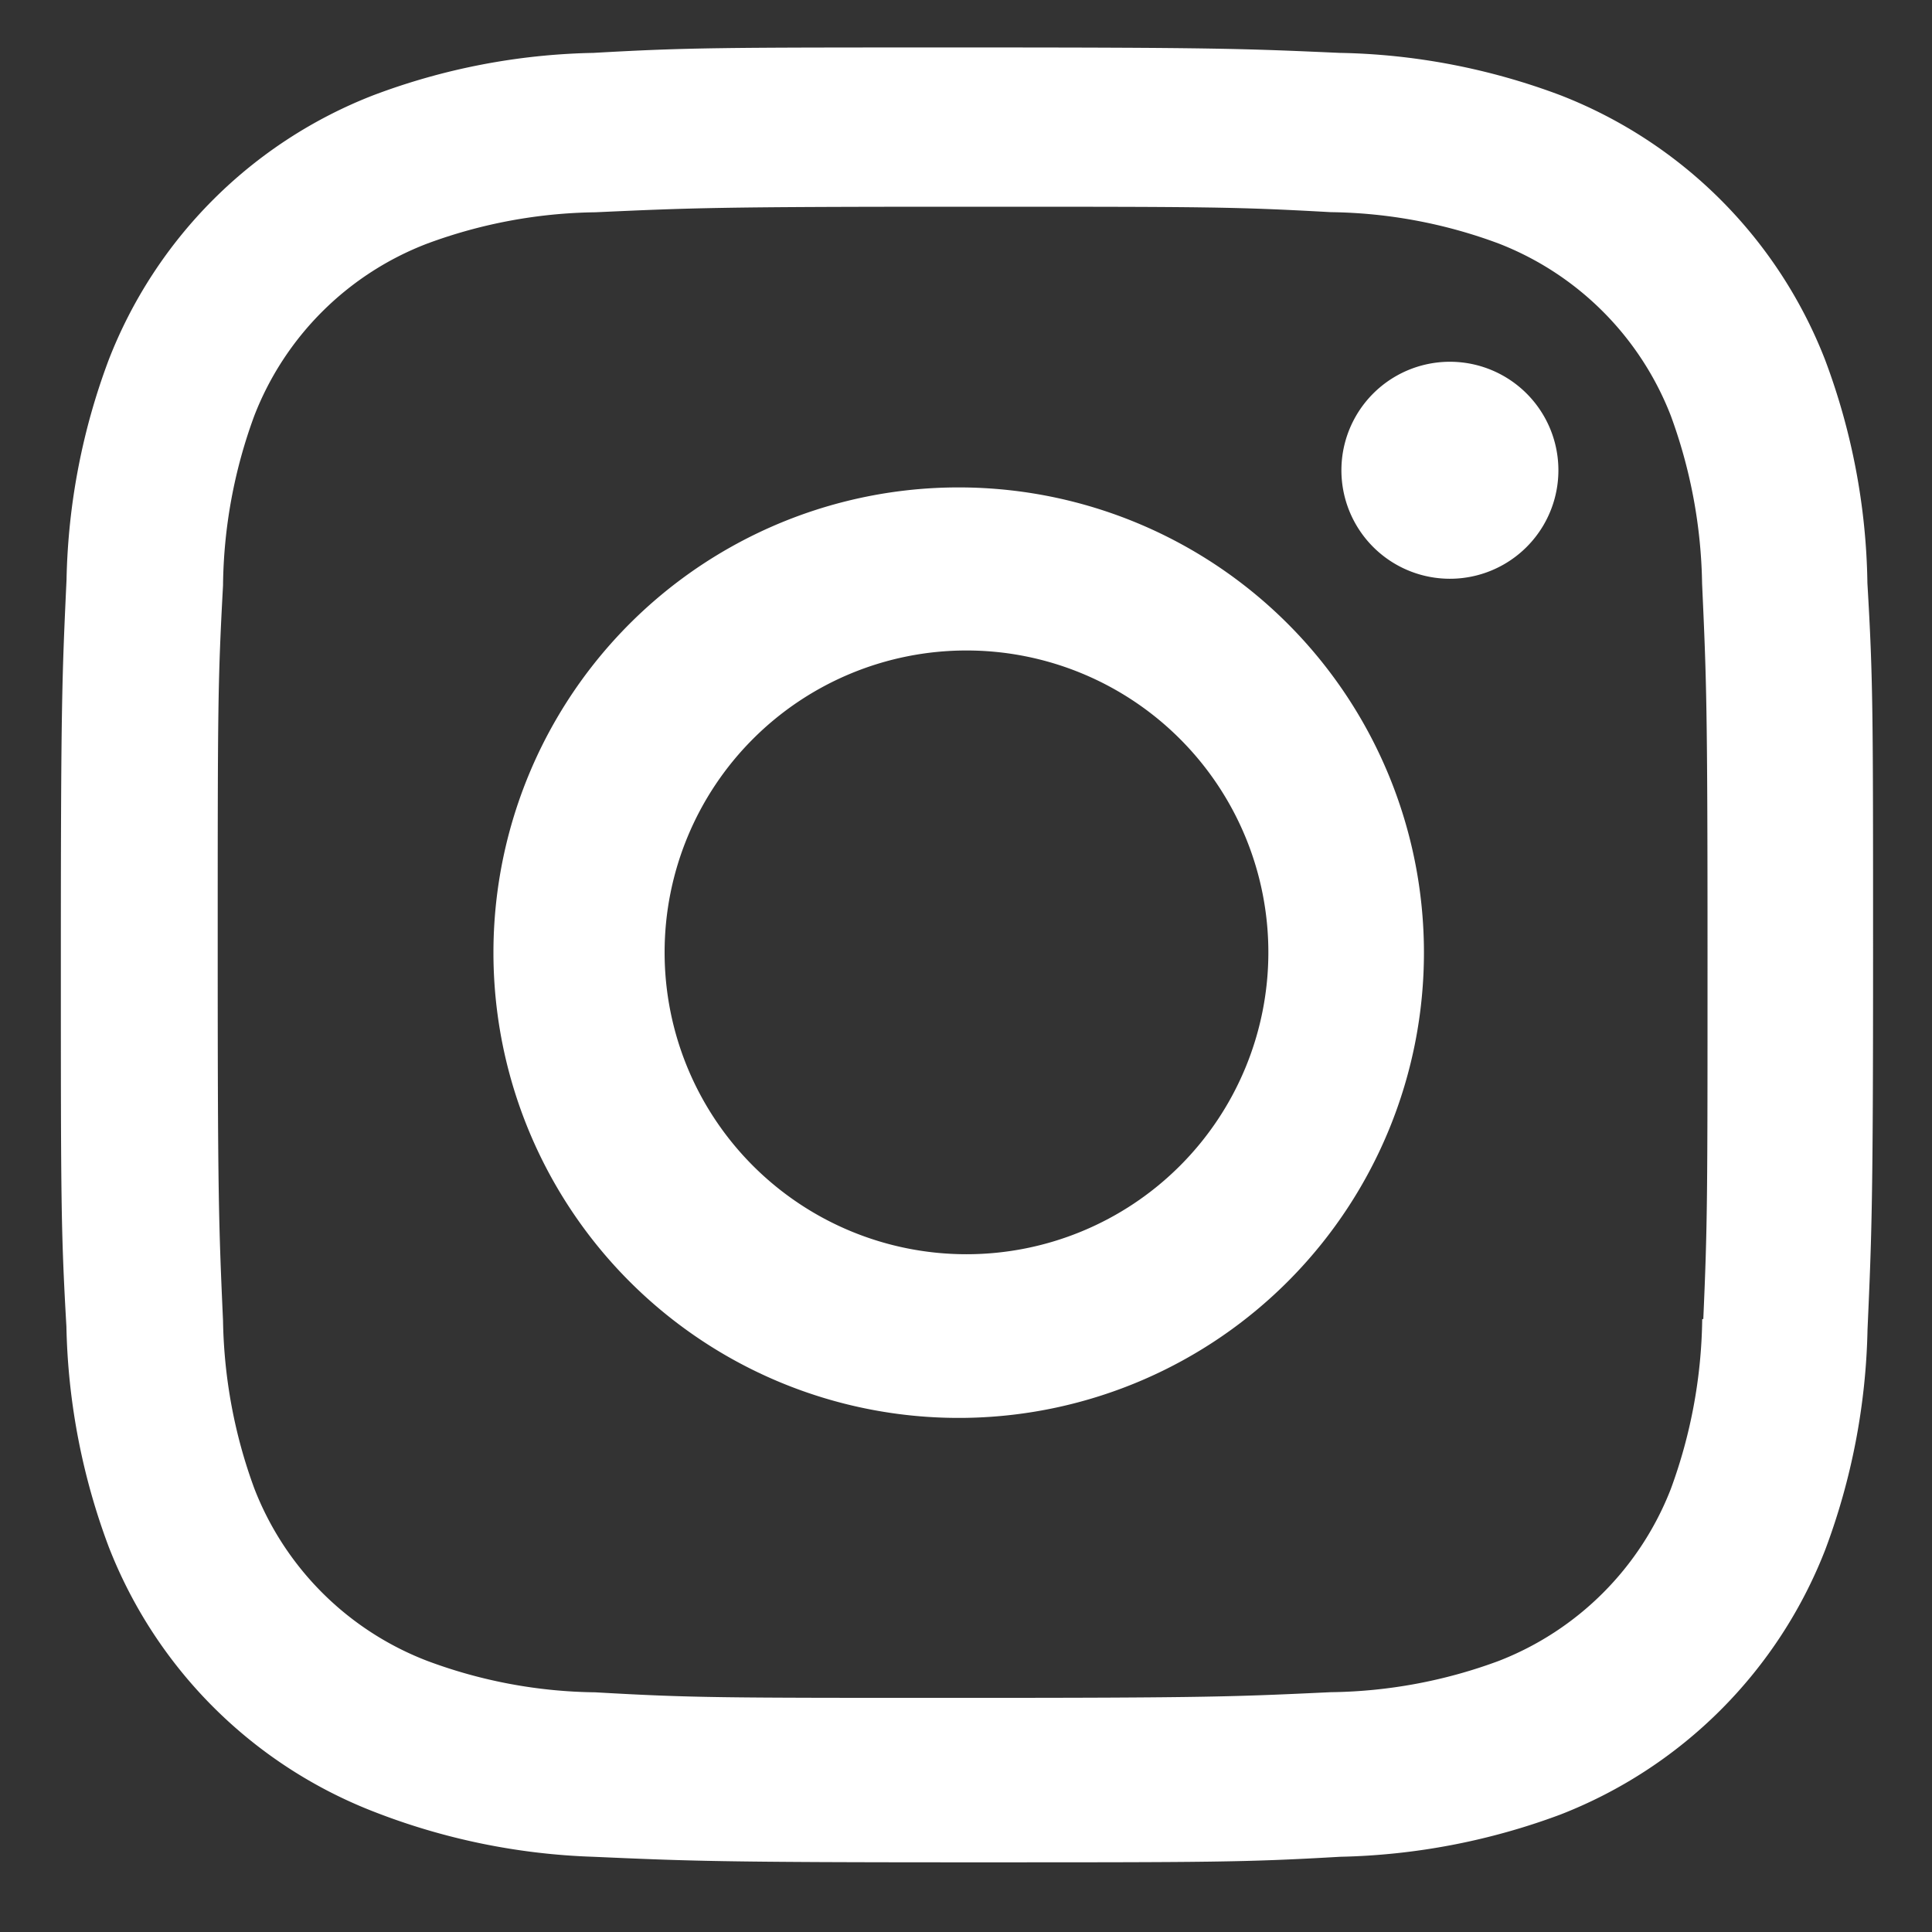<svg width="16" height="16" fill="none" xmlns="http://www.w3.org/2000/svg"><rect width="100%" height="100%" fill="#333333" stroke="none"/><path d="M8.004 15.423c-2.05 0-2.292-.011-3.092-.046a5.485 5.485 0 01-1.82-.375A3.849 3.849 0 01.9 12.809a5.492 5.492 0 01-.35-1.822c-.046-.799-.046-1.06-.046-3.094 0-2.056.01-2.296.047-3.092.012-.622.13-1.238.349-1.82A3.842 3.842 0 013.094.788a5.444 5.444 0 011.82-.35C5.71.393 5.97.393 8.004.393c2.067 0 2.304.01 3.092.045.623.011 1.24.13 1.825.35a3.846 3.846 0 012.194 2.193c.222.59.341 1.216.35 1.847.047.799.047 1.06.047 3.093s-.011 2.3-.046 3.09a5.5 5.5 0 01-.35 1.823 3.853 3.853 0 01-2.195 2.194c-.584.218-1.2.336-1.822.349-.796.046-1.057.046-3.095.046zM7.976 1.712c-2.039 0-2.25.01-3.046.046a4.158 4.158 0 00-1.391.259 2.49 2.49 0 00-1.433 1.426 4.18 4.18 0 00-.259 1.406c-.044.808-.044 1.02-.044 3.044 0 2 .008 2.242.044 3.045.008.475.095.945.26 1.391a2.493 2.493 0 001.432 1.426 4.1 4.1 0 001.39.26c.807.046 1.02.046 3.047.046 2.044 0 2.255-.01 3.045-.047a4.135 4.135 0 001.391-.259 2.5 2.5 0 001.425-1.424c.166-.45.254-.926.26-1.407h.009c.035-.796.035-1.009.035-3.045s-.009-2.25-.045-3.046a4.216 4.216 0 00-.259-1.39 2.5 2.5 0 00-1.425-1.426 4.12 4.12 0 00-1.391-.26c-.806-.045-1.017-.045-3.045-.045zm.028 10.03a3.853 3.853 0 11-.005-7.705 3.853 3.853 0 01.005 7.705zm0-6.355a2.5 2.5 0 100 5 2.5 2.5 0 000-5zm4-.594a.898.898 0 11.007-1.797.898.898 0 01-.007 1.797z" fill="#fff"/></svg>